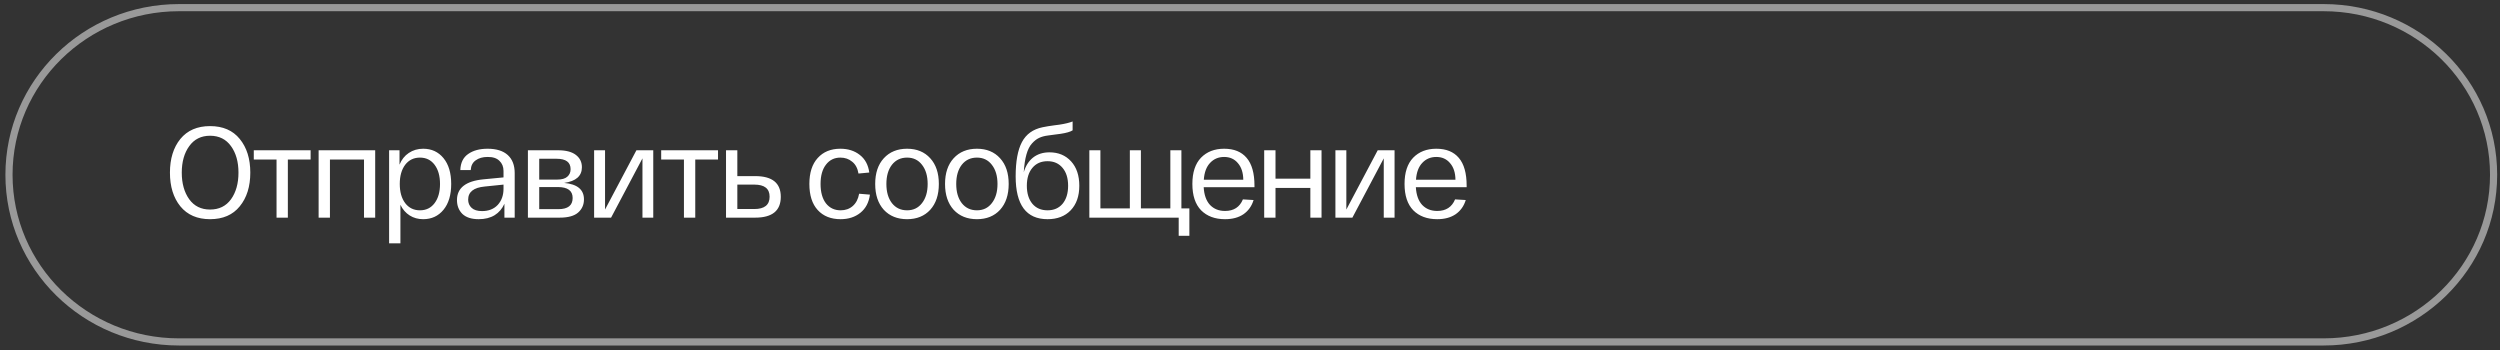 <?xml version="1.0" encoding="UTF-8"?> <svg xmlns="http://www.w3.org/2000/svg" width="350" height="49" viewBox="0 0 350 49" fill="none"><rect x="0" y="0" width="350" height="49" fill="#333333" stroke="none"/><path d="M325.303 1.07H25.057C11.912 1.07 1.257 11.547 1.257 24.47C1.257 37.394 11.912 47.87 25.057 47.87H325.303C338.447 47.87 349.103 37.394 349.103 24.47C349.103 11.547 338.447 1.07 325.303 1.07Z" stroke="white" stroke-opacity="0.5"></path><path d="M25.25 28.886C24.278 27.686 23.792 26.114 23.792 24.17C23.792 22.226 24.278 20.654 25.25 19.454C26.234 18.254 27.62 17.654 29.408 17.654C31.208 17.654 32.594 18.254 33.566 19.454C34.55 20.654 35.042 22.226 35.042 24.17C35.042 26.114 34.55 27.686 33.566 28.886C32.594 30.086 31.208 30.686 29.408 30.686C27.62 30.686 26.234 30.086 25.25 28.886ZM26.492 20.462C25.796 21.422 25.448 22.658 25.448 24.17C25.448 25.682 25.796 26.924 26.492 27.896C27.188 28.856 28.16 29.336 29.408 29.336C30.668 29.336 31.646 28.856 32.342 27.896C33.038 26.924 33.386 25.682 33.386 24.17C33.386 22.658 33.038 21.422 32.342 20.462C31.646 19.49 30.668 19.004 29.408 19.004C28.16 19.004 27.188 19.49 26.492 20.462ZM35.53 22.334V21.038H43.486V22.334H40.3V30.47H38.716V22.334H35.53ZM44.607 30.47V21.038H52.527V30.47H50.961V22.334H46.191V30.47H44.607ZM54.474 34.07V21.038H55.932V23.054C56.22 22.346 56.652 21.8 57.228 21.416C57.816 21.02 58.488 20.822 59.244 20.822C60.42 20.822 61.368 21.26 62.088 22.136C62.808 23.012 63.168 24.218 63.168 25.754C63.168 27.29 62.808 28.496 62.088 29.372C61.368 30.248 60.42 30.686 59.244 30.686C58.536 30.686 57.906 30.512 57.354 30.164C56.802 29.816 56.37 29.318 56.058 28.67V34.07H54.474ZM56.724 23.072C56.22 23.744 55.968 24.638 55.968 25.754C55.968 26.87 56.22 27.764 56.724 28.436C57.24 29.108 57.93 29.444 58.794 29.444C59.658 29.444 60.342 29.108 60.846 28.436C61.35 27.764 61.602 26.87 61.602 25.754C61.602 24.638 61.35 23.744 60.846 23.072C60.342 22.4 59.658 22.064 58.794 22.064C57.93 22.064 57.24 22.4 56.724 23.072ZM63.976 28.004C63.976 26.312 65.212 25.346 67.684 25.106L70.492 24.836V23.936C70.492 23.348 70.3 22.874 69.916 22.514C69.544 22.142 68.992 21.962 68.26 21.974C67.588 21.974 67.036 22.13 66.604 22.442C66.172 22.742 65.938 23.198 65.902 23.81H64.444C64.48 22.79 64.846 22.04 65.542 21.56C66.238 21.068 67.144 20.822 68.26 20.822C69.496 20.822 70.438 21.116 71.086 21.704C71.734 22.292 72.058 23.138 72.058 24.242V30.47H70.618V28.526C70.318 29.21 69.862 29.744 69.25 30.128C68.638 30.5 67.894 30.686 67.018 30.686C66.01 30.686 65.248 30.44 64.732 29.948C64.228 29.444 63.976 28.796 63.976 28.004ZM65.542 27.95C65.542 28.418 65.704 28.802 66.028 29.102C66.352 29.402 66.838 29.552 67.486 29.552C68.41 29.552 69.142 29.264 69.682 28.688C70.222 28.1 70.492 27.344 70.492 26.42V25.844L67.864 26.114C66.316 26.258 65.542 26.87 65.542 27.95ZM78.983 25.61C80.831 25.778 81.755 26.546 81.755 27.914C81.755 28.658 81.485 29.27 80.945 29.75C80.405 30.23 79.541 30.47 78.353 30.47H73.907V21.038H78.137C79.229 21.038 80.057 21.254 80.621 21.686C81.185 22.118 81.467 22.694 81.467 23.414C81.467 24.638 80.639 25.37 78.983 25.61ZM75.491 22.226V25.142H78.011C78.647 25.142 79.115 25.01 79.415 24.746C79.727 24.482 79.883 24.128 79.883 23.684C79.883 22.712 79.229 22.226 77.921 22.226H75.491ZM78.173 29.282C79.505 29.282 80.171 28.76 80.171 27.716C80.171 26.696 79.475 26.186 78.083 26.186H75.491V29.282H78.173ZM89.098 21.038H91.456V30.47H89.944V22.172L85.552 30.47H83.176V21.038H84.706V29.336L89.098 21.038ZM92.566 22.334V21.038H100.522V22.334H97.336V30.47H95.752V22.334H92.566ZM105.729 24.656C108.117 24.656 109.311 25.622 109.311 27.554C109.311 29.498 108.117 30.47 105.729 30.47H102.399H101.643V21.038H103.227V24.656H105.729ZM105.603 29.264C107.031 29.264 107.745 28.688 107.745 27.536C107.745 26.408 107.031 25.844 105.603 25.844H103.227V29.264H105.603ZM113.312 25.754C113.312 24.182 113.702 22.97 114.482 22.118C115.262 21.254 116.318 20.822 117.65 20.822C118.73 20.822 119.636 21.11 120.368 21.686C121.112 22.262 121.556 23.084 121.7 24.152L120.188 24.296C120.068 23.564 119.774 23.012 119.306 22.64C118.85 22.256 118.298 22.064 117.65 22.064C116.81 22.064 116.138 22.394 115.634 23.054C115.13 23.702 114.878 24.602 114.878 25.754C114.878 26.906 115.13 27.812 115.634 28.472C116.15 29.12 116.834 29.444 117.686 29.444C118.358 29.444 118.922 29.246 119.378 28.85C119.846 28.442 120.146 27.866 120.278 27.122L121.79 27.248C121.646 28.34 121.202 29.186 120.458 29.786C119.714 30.386 118.79 30.686 117.686 30.686C116.33 30.686 115.262 30.26 114.482 29.408C113.702 28.556 113.312 27.338 113.312 25.754ZM123.734 29.372C122.93 28.484 122.528 27.278 122.528 25.754C122.528 24.23 122.93 23.03 123.734 22.154C124.55 21.266 125.636 20.822 126.992 20.822C128.348 20.822 129.428 21.266 130.232 22.154C131.036 23.03 131.438 24.23 131.438 25.754C131.438 27.278 131.036 28.484 130.232 29.372C129.428 30.248 128.348 30.686 126.992 30.686C125.636 30.686 124.55 30.248 123.734 29.372ZM124.868 23.072C124.352 23.744 124.094 24.638 124.094 25.754C124.094 26.87 124.352 27.764 124.868 28.436C125.396 29.108 126.104 29.444 126.992 29.444C127.868 29.444 128.564 29.108 129.08 28.436C129.608 27.764 129.872 26.87 129.872 25.754C129.872 24.638 129.608 23.744 129.08 23.072C128.564 22.4 127.868 22.064 126.992 22.064C126.104 22.064 125.396 22.4 124.868 23.072ZM133.512 29.372C132.708 28.484 132.306 27.278 132.306 25.754C132.306 24.23 132.708 23.03 133.512 22.154C134.328 21.266 135.414 20.822 136.77 20.822C138.126 20.822 139.206 21.266 140.01 22.154C140.814 23.03 141.216 24.23 141.216 25.754C141.216 27.278 140.814 28.484 140.01 29.372C139.206 30.248 138.126 30.686 136.77 30.686C135.414 30.686 134.328 30.248 133.512 29.372ZM134.646 23.072C134.13 23.744 133.872 24.638 133.872 25.754C133.872 26.87 134.13 27.764 134.646 28.436C135.174 29.108 135.882 29.444 136.77 29.444C137.646 29.444 138.342 29.108 138.858 28.436C139.386 27.764 139.65 26.87 139.65 25.754C139.65 24.638 139.386 23.744 138.858 23.072C138.342 22.4 137.646 22.064 136.77 22.064C135.882 22.064 135.174 22.4 134.646 23.072ZM146.926 21.326C148.174 21.326 149.182 21.746 149.95 22.586C150.718 23.426 151.102 24.566 151.102 26.006C151.102 27.458 150.7 28.604 149.896 29.444C149.104 30.272 148.024 30.686 146.656 30.686C143.68 30.686 142.192 28.688 142.192 24.692C142.192 22.592 142.486 20.99 143.074 19.886C143.662 18.782 144.622 18.092 145.954 17.816C146.206 17.756 146.464 17.708 146.728 17.672C147.004 17.624 147.292 17.582 147.592 17.546C147.904 17.51 148.138 17.48 148.294 17.456C149.086 17.336 149.71 17.186 150.166 17.006V18.248C149.842 18.452 149.284 18.614 148.492 18.734C148.312 18.758 148.036 18.794 147.664 18.842C147.292 18.89 146.98 18.932 146.728 18.968C146.236 19.028 145.816 19.142 145.468 19.31C145.132 19.466 144.802 19.724 144.478 20.084C144.154 20.432 143.896 20.942 143.704 21.614C143.512 22.286 143.386 23.12 143.326 24.116C143.578 23.24 144.01 22.556 144.622 22.064C145.246 21.572 146.014 21.326 146.926 21.326ZM146.656 29.444C147.544 29.444 148.246 29.138 148.762 28.526C149.278 27.902 149.536 27.062 149.536 26.006C149.536 24.95 149.278 24.116 148.762 23.504C148.246 22.88 147.544 22.568 146.656 22.568C145.756 22.568 145.048 22.88 144.532 23.504C144.016 24.116 143.758 24.95 143.758 26.006C143.758 27.062 144.016 27.902 144.532 28.526C145.048 29.138 145.756 29.444 146.656 29.444ZM152.508 30.47V21.038H154.056V29.174H158.178V21.038H159.726V29.174H163.848V21.038H165.396V29.174H166.512V33.008H165.018V30.47H152.508ZM166.932 25.754C166.932 24.146 167.334 22.922 168.138 22.082C168.954 21.242 170.034 20.822 171.378 20.822C172.758 20.822 173.808 21.248 174.528 22.1C175.26 22.952 175.626 24.248 175.626 25.988V26.204H168.516C168.576 27.284 168.87 28.112 169.398 28.688C169.938 29.252 170.64 29.534 171.504 29.534C172.728 29.534 173.562 28.994 174.006 27.914L175.5 28.004C175.248 28.844 174.78 29.504 174.096 29.984C173.412 30.452 172.548 30.686 171.504 30.686C170.1 30.686 168.984 30.272 168.156 29.444C167.34 28.604 166.932 27.374 166.932 25.754ZM168.534 25.16H174.06C174.048 24.176 173.796 23.402 173.304 22.838C172.824 22.262 172.182 21.974 171.378 21.974C170.586 21.974 169.932 22.25 169.416 22.802C168.9 23.342 168.606 24.128 168.534 25.16ZM176.987 30.47V21.038H178.571V25.016H183.449V21.038H185.015V30.47H183.449V26.312H178.571V30.47H176.987ZM192.88 21.038H195.238V30.47H193.726V22.172L189.334 30.47H186.958V21.038H188.488V29.336L192.88 21.038ZM196.636 25.754C196.636 24.146 197.038 22.922 197.842 22.082C198.658 21.242 199.738 20.822 201.082 20.822C202.462 20.822 203.512 21.248 204.232 22.1C204.964 22.952 205.33 24.248 205.33 25.988V26.204H198.22C198.28 27.284 198.574 28.112 199.102 28.688C199.642 29.252 200.344 29.534 201.208 29.534C202.432 29.534 203.266 28.994 203.71 27.914L205.204 28.004C204.952 28.844 204.484 29.504 203.8 29.984C203.116 30.452 202.252 30.686 201.208 30.686C199.804 30.686 198.688 30.272 197.86 29.444C197.044 28.604 196.636 27.374 196.636 25.754ZM198.238 25.16H203.764C203.752 24.176 203.5 23.402 203.008 22.838C202.528 22.262 201.886 21.974 201.082 21.974C200.29 21.974 199.636 22.25 199.12 22.802C198.604 23.342 198.31 24.128 198.238 25.16Z" fill="white"></path></svg> 